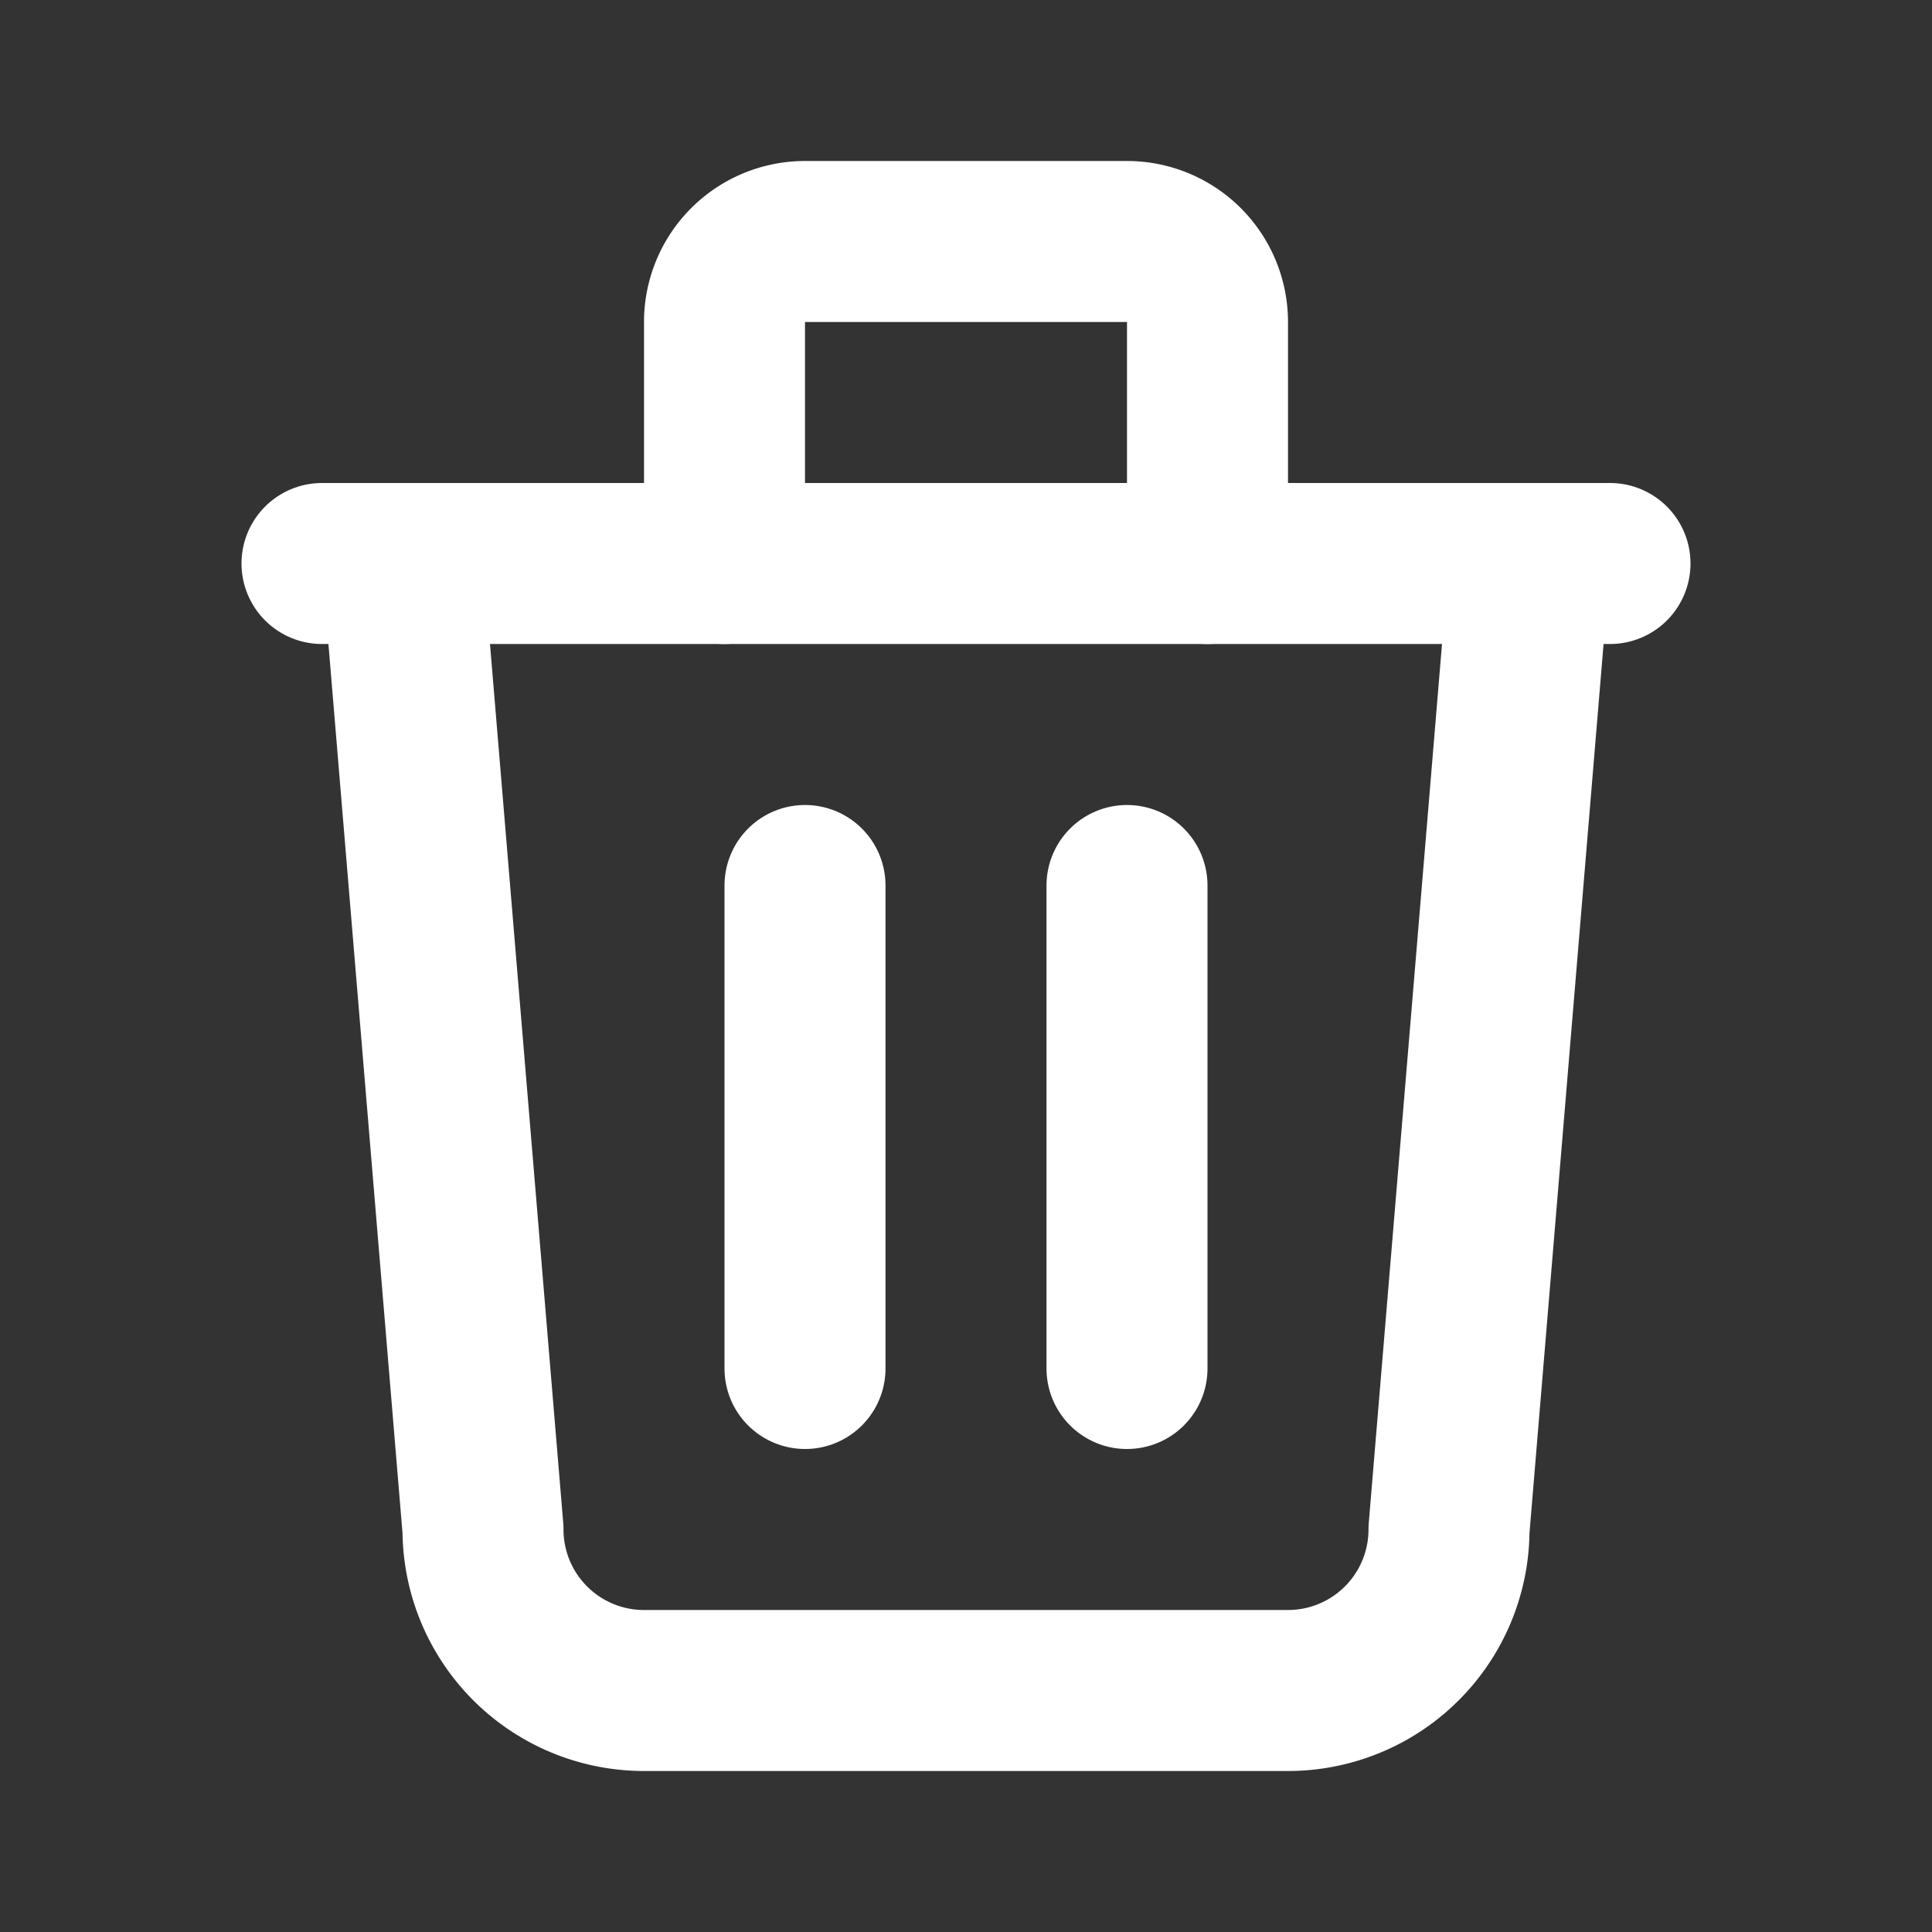<svg xmlns="http://www.w3.org/2000/svg" xmlns:xlink="http://www.w3.org/1999/xlink"
  viewBox="0 0 24 24">
  <rect x="0" y="0" width="24" height="24" fill="#333333" stroke="none"/>
  <g fill="none" stroke="#ffffff" stroke-width="2" stroke-linecap="round"
    stroke-linejoin="round">
    <path d="M4 7h16"></path>
    <path d="M10 11v6"></path>
    <path d="M14 11v6"></path>
    <path d="M5 7l1 12a2 2 0 0 0 2 2h8a2 2 0 0 0 2-2l1-12"></path>
    <path d="M9 7V4a1 1 0 0 1 1-1h4a1 1 0 0 1 1 1v3"></path>
  </g>
</svg>
